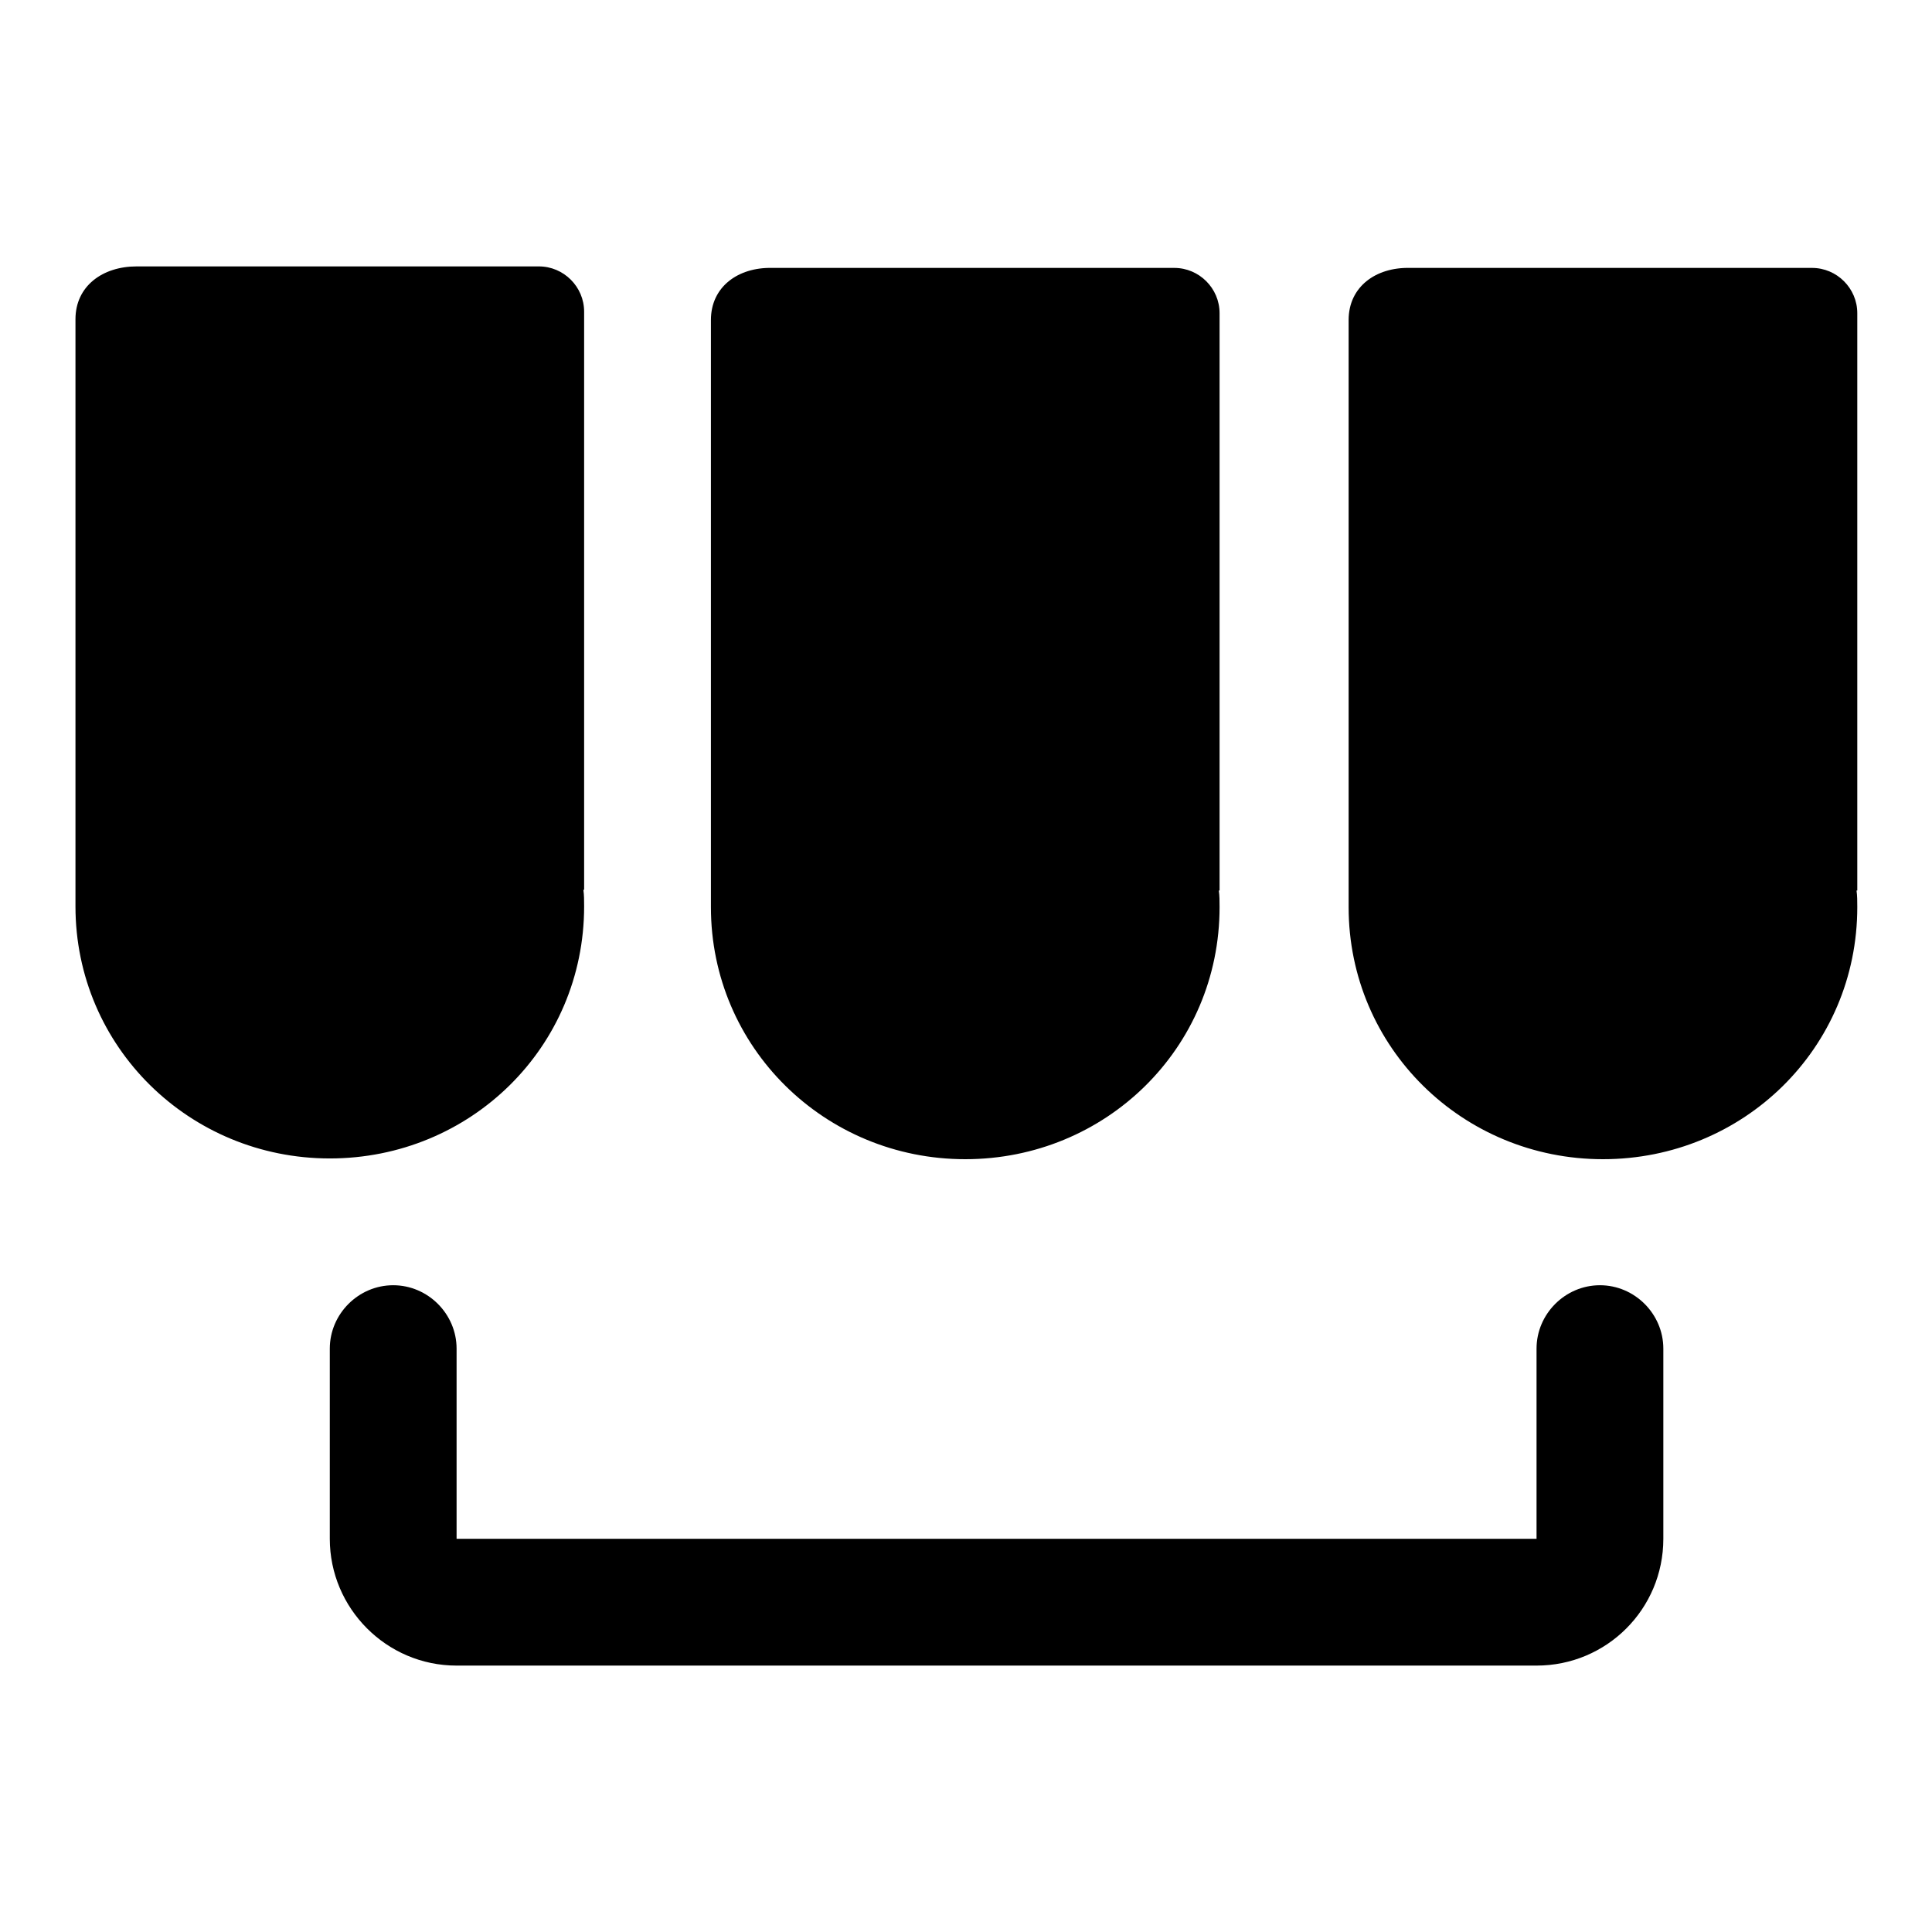 <?xml version="1.0" encoding="utf-8"?>
<!-- Svg Vector Icons : http://www.onlinewebfonts.com/icon -->
<!DOCTYPE svg PUBLIC "-//W3C//DTD SVG 1.1//EN" "http://www.w3.org/Graphics/SVG/1.1/DTD/svg11.dtd">
<svg version="1.1" xmlns="http://www.w3.org/2000/svg" xmlns:xlink="http://www.w3.org/1999/xlink" x="0px" y="0px" viewBox="0 0 256 256" enable-background="new 0 0 256 256" xml:space="preserve">
<g><g><path fill="#000000" d="M10,42.3v75.6h0c0,0.7,0,1.4,0,2.2c0,18.6,15.1,33.4,33.7,33.4c18.6,0,33.7-14.7,33.7-33.4c0-0.8,0-1.5-0.1-2.2h0.1V41.3c0-3.3-2.7-6-6-6H18.1C13.6,35.3,10,37.9,10,42.3L10,42.3z M94.2,42.4V118h0c0,0.7,0,1.4,0,2.2c0,18.6,15.1,33.4,33.7,33.4c18.6,0,33.7-14.7,33.7-33.4c0-0.8,0-1.5-0.1-2.2h0.1V41.5c0-3.3-2.7-6-6-6h-53.3C97.8,35.4,94.2,38,94.2,42.4L94.2,42.4L94.2,42.4z M178.7,42.4V118h0c0,0.7,0,1.4,0,2.2c0,18.6,15.1,33.4,33.7,33.4s33.7-14.7,33.7-33.4c0-0.8,0-1.5-0.1-2.2h0.1V41.5c0-3.3-2.7-6-6-6h-53.3C182.3,35.4,178.7,38,178.7,42.4L178.7,42.4L178.7,42.4z M203.6,220.7H60.5c-9.3,0-16.8-7.6-16.8-16.8v-25.2c0-4.6,3.8-8.4,8.4-8.4c4.6,0,8.4,3.8,8.4,8.4v25.2h143.1v-25.2c0-4.6,3.8-8.4,8.4-8.4c4.6,0,8.4,3.8,8.4,8.4v25.2C220.4,213.2,212.9,220.7,203.6,220.7L203.6,220.7L203.6,220.7z"/></g></g>
</svg>